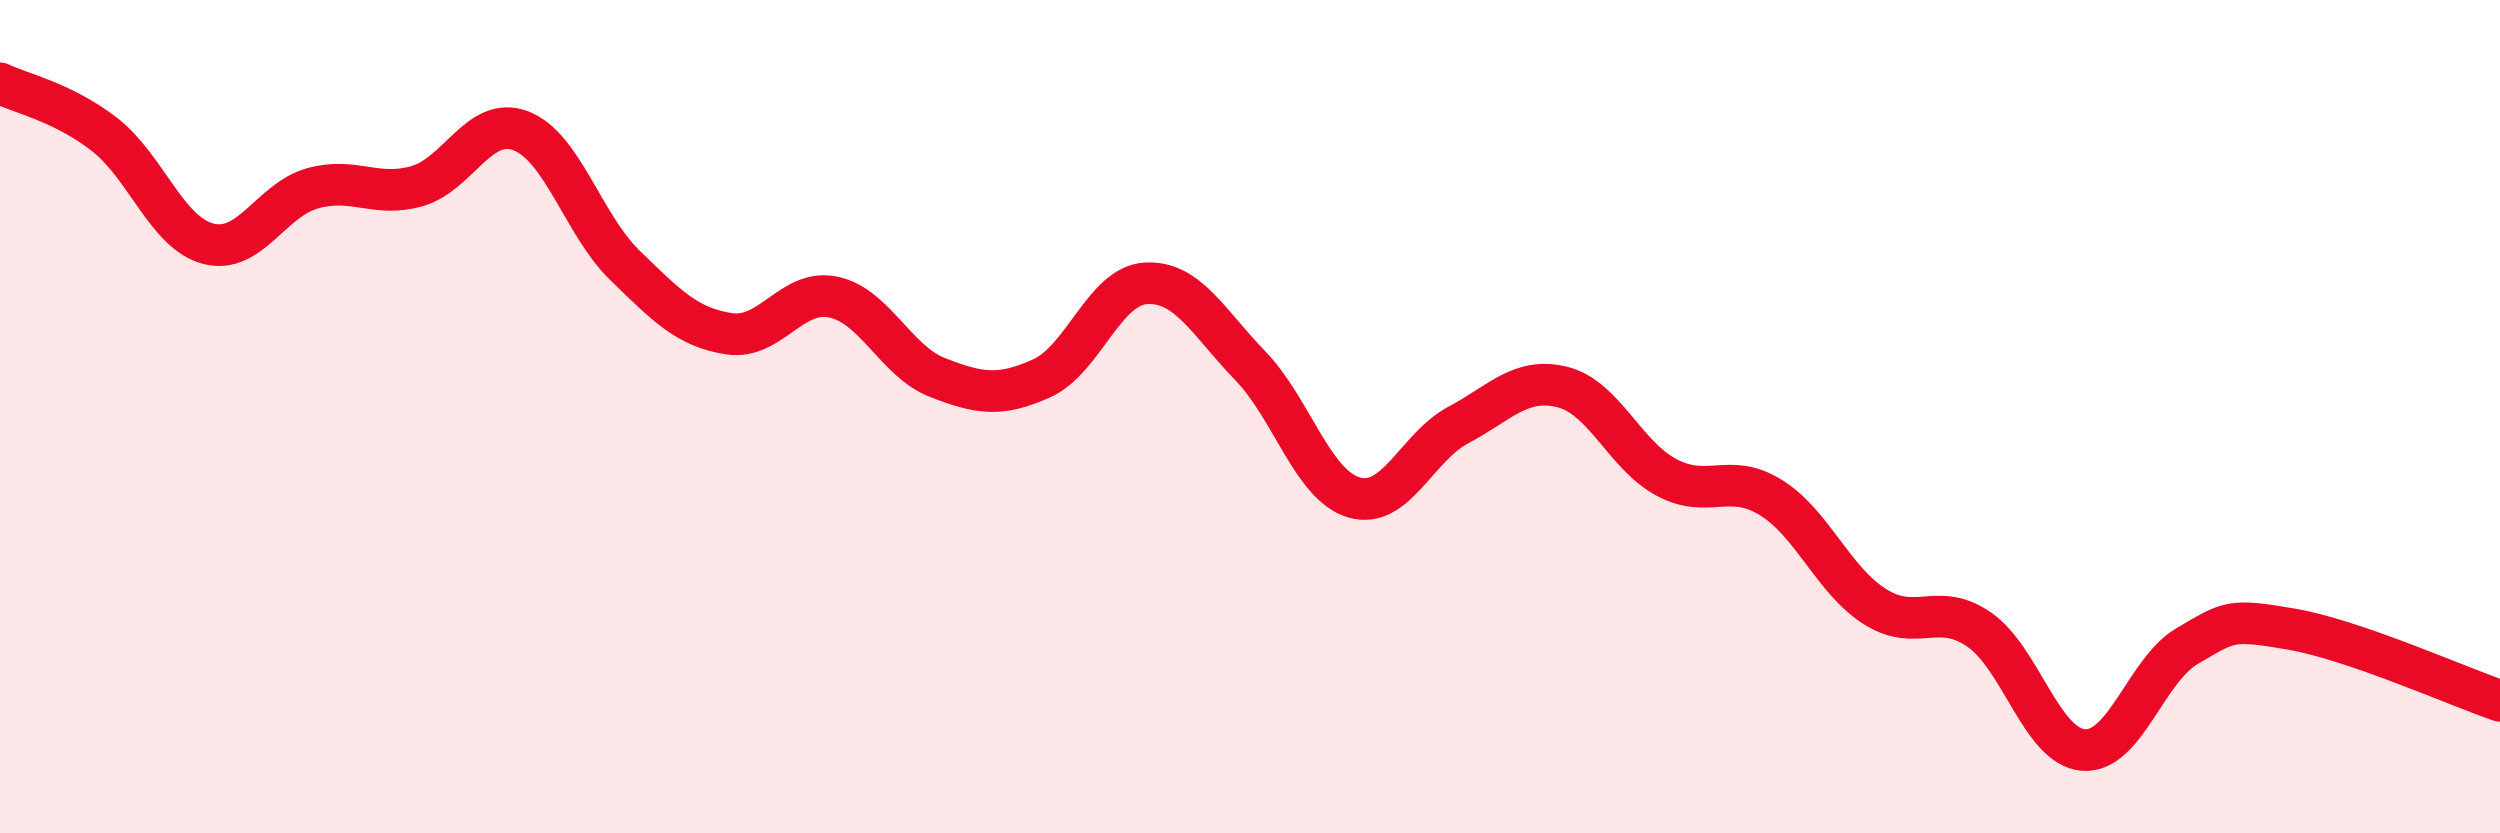
    <svg width="60" height="20" viewBox="0 0 60 20" xmlns="http://www.w3.org/2000/svg">
      <path
        d="M 0,2 C 0.5,2.24 1.5,2.45 2.5,3.22 C 3.5,3.99 4,5.59 5,5.85 C 6,6.11 6.5,4.8 7.5,4.52 C 8.5,4.24 9,4.75 10,4.47 C 11,4.19 11.5,2.76 12.5,3.14 C 13.5,3.52 14,5.4 15,6.37 C 16,7.34 16.5,7.86 17.5,8.01 C 18.5,8.16 19,6.92 20,7.13 C 21,7.34 21.5,8.67 22.5,9.06 C 23.5,9.45 24,9.53 25,9.08 C 26,8.63 26.5,6.86 27.5,6.8 C 28.5,6.74 29,7.74 30,8.77 C 31,9.8 31.5,11.65 32.5,11.94 C 33.5,12.23 34,10.73 35,10.2 C 36,9.67 36.5,9.04 37.5,9.29 C 38.5,9.54 39,10.93 40,11.46 C 41,11.99 41.5,11.32 42.5,11.94 C 43.5,12.56 44,13.93 45,14.56 C 46,15.19 46.5,14.42 47.5,15.11 C 48.5,15.8 49,17.92 50,18 C 51,18.08 51.5,16.08 52.5,15.5 C 53.5,14.92 53.5,14.84 55,15.1 C 56.5,15.36 59,16.48 60,16.82L60 20L0 20Z"
        fill="#EB0A25"
        opacity="0.1"
        stroke-linecap="round"
        stroke-linejoin="round"
      />
      <path
        d="M 0,2 C 0.5,2.24 1.5,2.45 2.5,3.22 C 3.5,3.99 4,5.59 5,5.85 C 6,6.11 6.5,4.8 7.5,4.52 C 8.5,4.24 9,4.75 10,4.47 C 11,4.19 11.5,2.76 12.5,3.14 C 13.5,3.52 14,5.4 15,6.37 C 16,7.34 16.5,7.86 17.5,8.01 C 18.5,8.16 19,6.92 20,7.13 C 21,7.34 21.5,8.67 22.5,9.06 C 23.5,9.45 24,9.53 25,9.08 C 26,8.63 26.5,6.86 27.5,6.8 C 28.5,6.74 29,7.74 30,8.77 C 31,9.8 31.5,11.65 32.5,11.94 C 33.5,12.23 34,10.73 35,10.2 C 36,9.67 36.5,9.04 37.5,9.29 C 38.5,9.54 39,10.93 40,11.46 C 41,11.99 41.5,11.32 42.5,11.94 C 43.5,12.56 44,13.93 45,14.56 C 46,15.19 46.5,14.42 47.5,15.11 C 48.5,15.8 49,17.92 50,18 C 51,18.08 51.5,16.08 52.5,15.5 C 53.5,14.92 53.5,14.84 55,15.1 C 56.5,15.36 59,16.48 60,16.82"
        stroke="#EB0A25"
        stroke-width="1"
        fill="none"
        stroke-linecap="round"
        stroke-linejoin="round"
      />
    </svg>
  